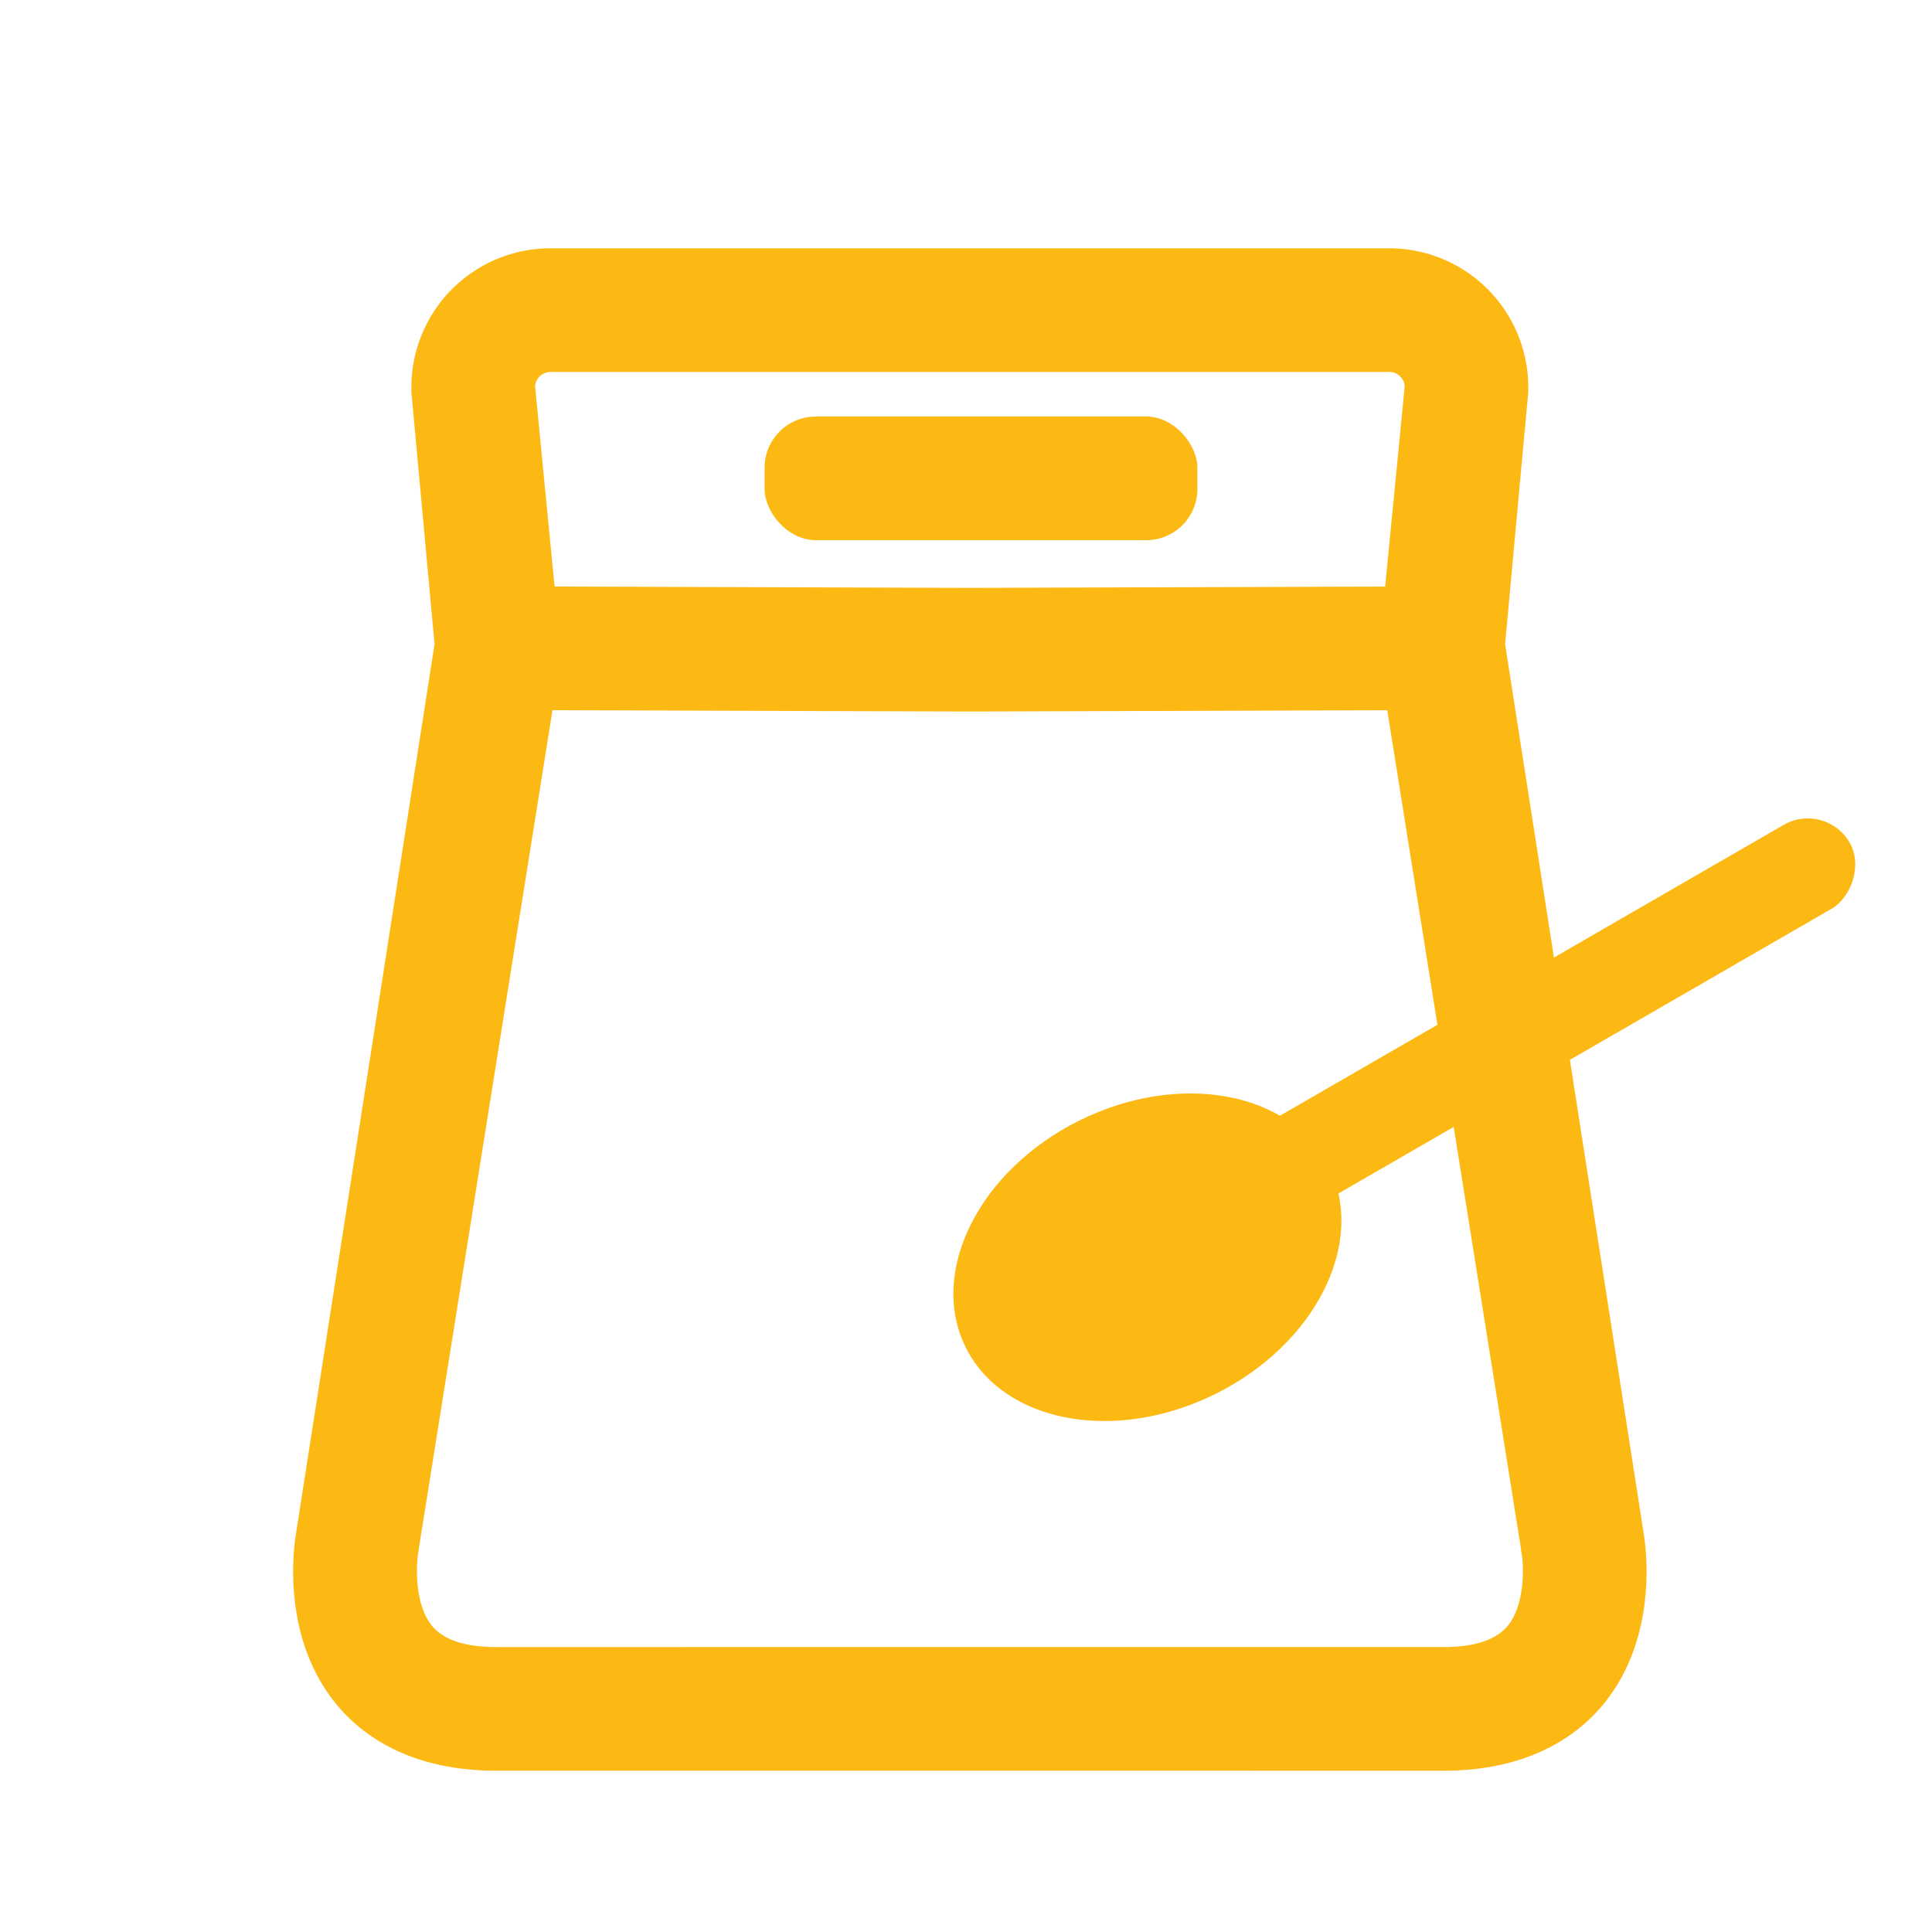 <svg id="Layer_2" data-name="Layer 2" xmlns="http://www.w3.org/2000/svg" viewBox="0 0 250 250"><defs><style>.cls-1{fill:#fdb913;}</style></defs><title>icon_art--bakery_premix</title><path class="cls-1" d="M212.71,198.54L194.76,83.35l3-32.66c0-.19,0-0.37,0-0.56a18,18,0,0,0-18-18H71.23a18,18,0,0,0-18,18c0,0.19,0,.37,0,0.56l3,32.66L38.29,198.54c-0.41,2.55-1.67,13.69,5.32,22.09,3.22,3.88,9.42,8.5,20.62,8.5H186.77c11.2,0,17.4-4.62,20.62-8.5C214.38,212.23,213.11,201.09,212.71,198.54ZM71.23,48.13H179.77a2,2,0,0,1,2,1.83L179.24,75.9l-53.74.17L71.76,75.9,69.24,50A2,2,0,0,1,71.23,48.13ZM195.05,210.44c-1.51,1.78-4.3,2.69-8.28,2.69H64.23c-4,0-6.77-.9-8.28-2.69-2.33-2.76-2.1-7.88-1.85-9.39q0.06-.34.1-0.69L71.49,91.9l53.45,0.17h1.12l53.45-.17,17.3,108.47q0,0.35.1,0.69C197.16,202.56,197.39,207.68,195.05,210.44Z"/><rect class="cls-1" x="98.94" y="53.9" width="56" height="16" rx="6.62" ry="6.62"/><ellipse class="cls-1" cx="148.47" cy="162.7" rx="26.24" ry="19.76" transform="translate(-56.76 82.72) rotate(-26.33)"/><rect class="cls-1" x="188.17" y="83.09" width="12.5" height="103.73" rx="6.25" ry="6.25" transform="translate(214.09 -100.89) rotate(60)"/></svg>